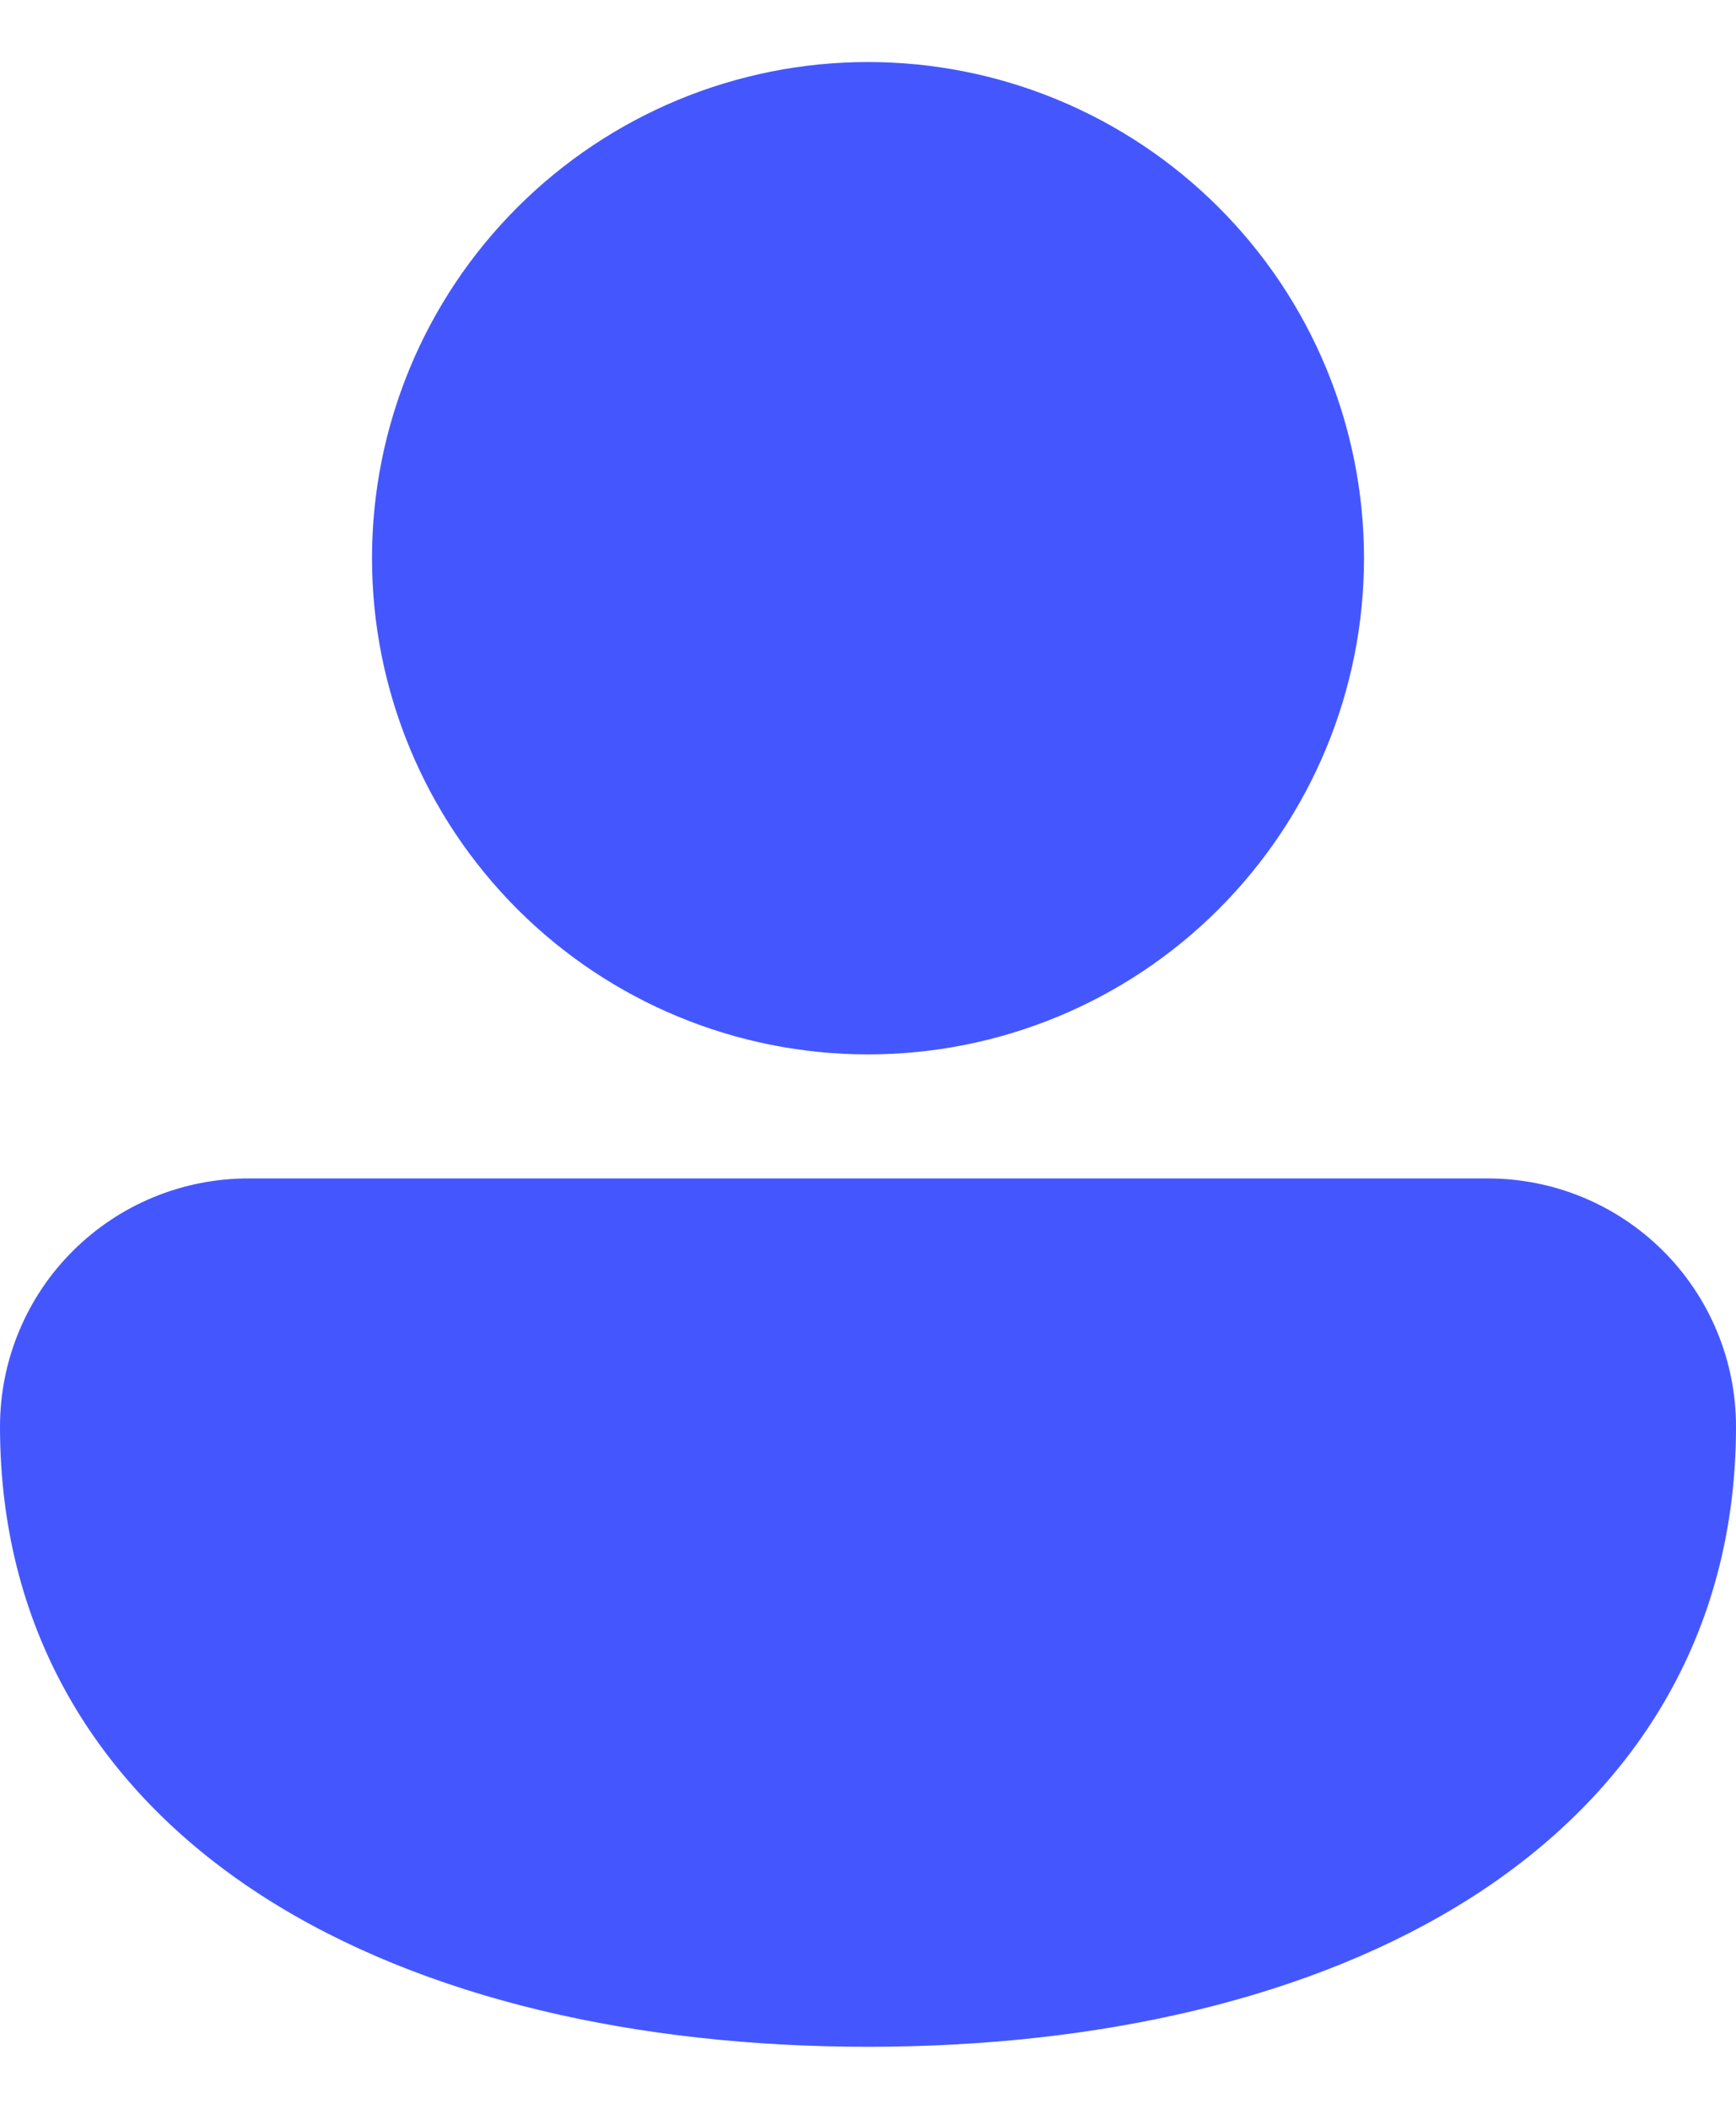 <svg width="14" height="17" viewBox="0 0 14 17" fill="none" xmlns="http://www.w3.org/2000/svg">
<path d="M7 0.5C5.939 0.5 4.922 0.922 4.172 1.672C3.421 2.422 3 3.439 3 4.5C3 5.561 3.421 6.578 4.172 7.329C4.922 8.079 5.939 8.5 7 8.5C8.061 8.5 9.078 8.079 9.828 7.329C10.579 6.578 11 5.561 11 4.5C11 3.439 10.579 2.422 9.828 1.672C9.078 0.922 8.061 0.5 7 0.5ZM2.009 9.5C1.746 9.499 1.485 9.55 1.241 9.65C0.997 9.75 0.776 9.897 0.589 10.083C0.402 10.269 0.254 10.489 0.153 10.733C0.052 10.976 -2.66686e-06 11.237 1.02526e-10 11.5C1.02527e-10 13.191 0.833 14.466 2.135 15.297C3.417 16.114 5.145 16.5 7 16.5C8.855 16.5 10.583 16.114 11.865 15.297C13.167 14.467 14 13.19 14 11.5C14 10.97 13.789 10.461 13.414 10.086C13.039 9.711 12.53 9.5 12 9.5H2.009Z" fill="#4457FF"/>
</svg>
